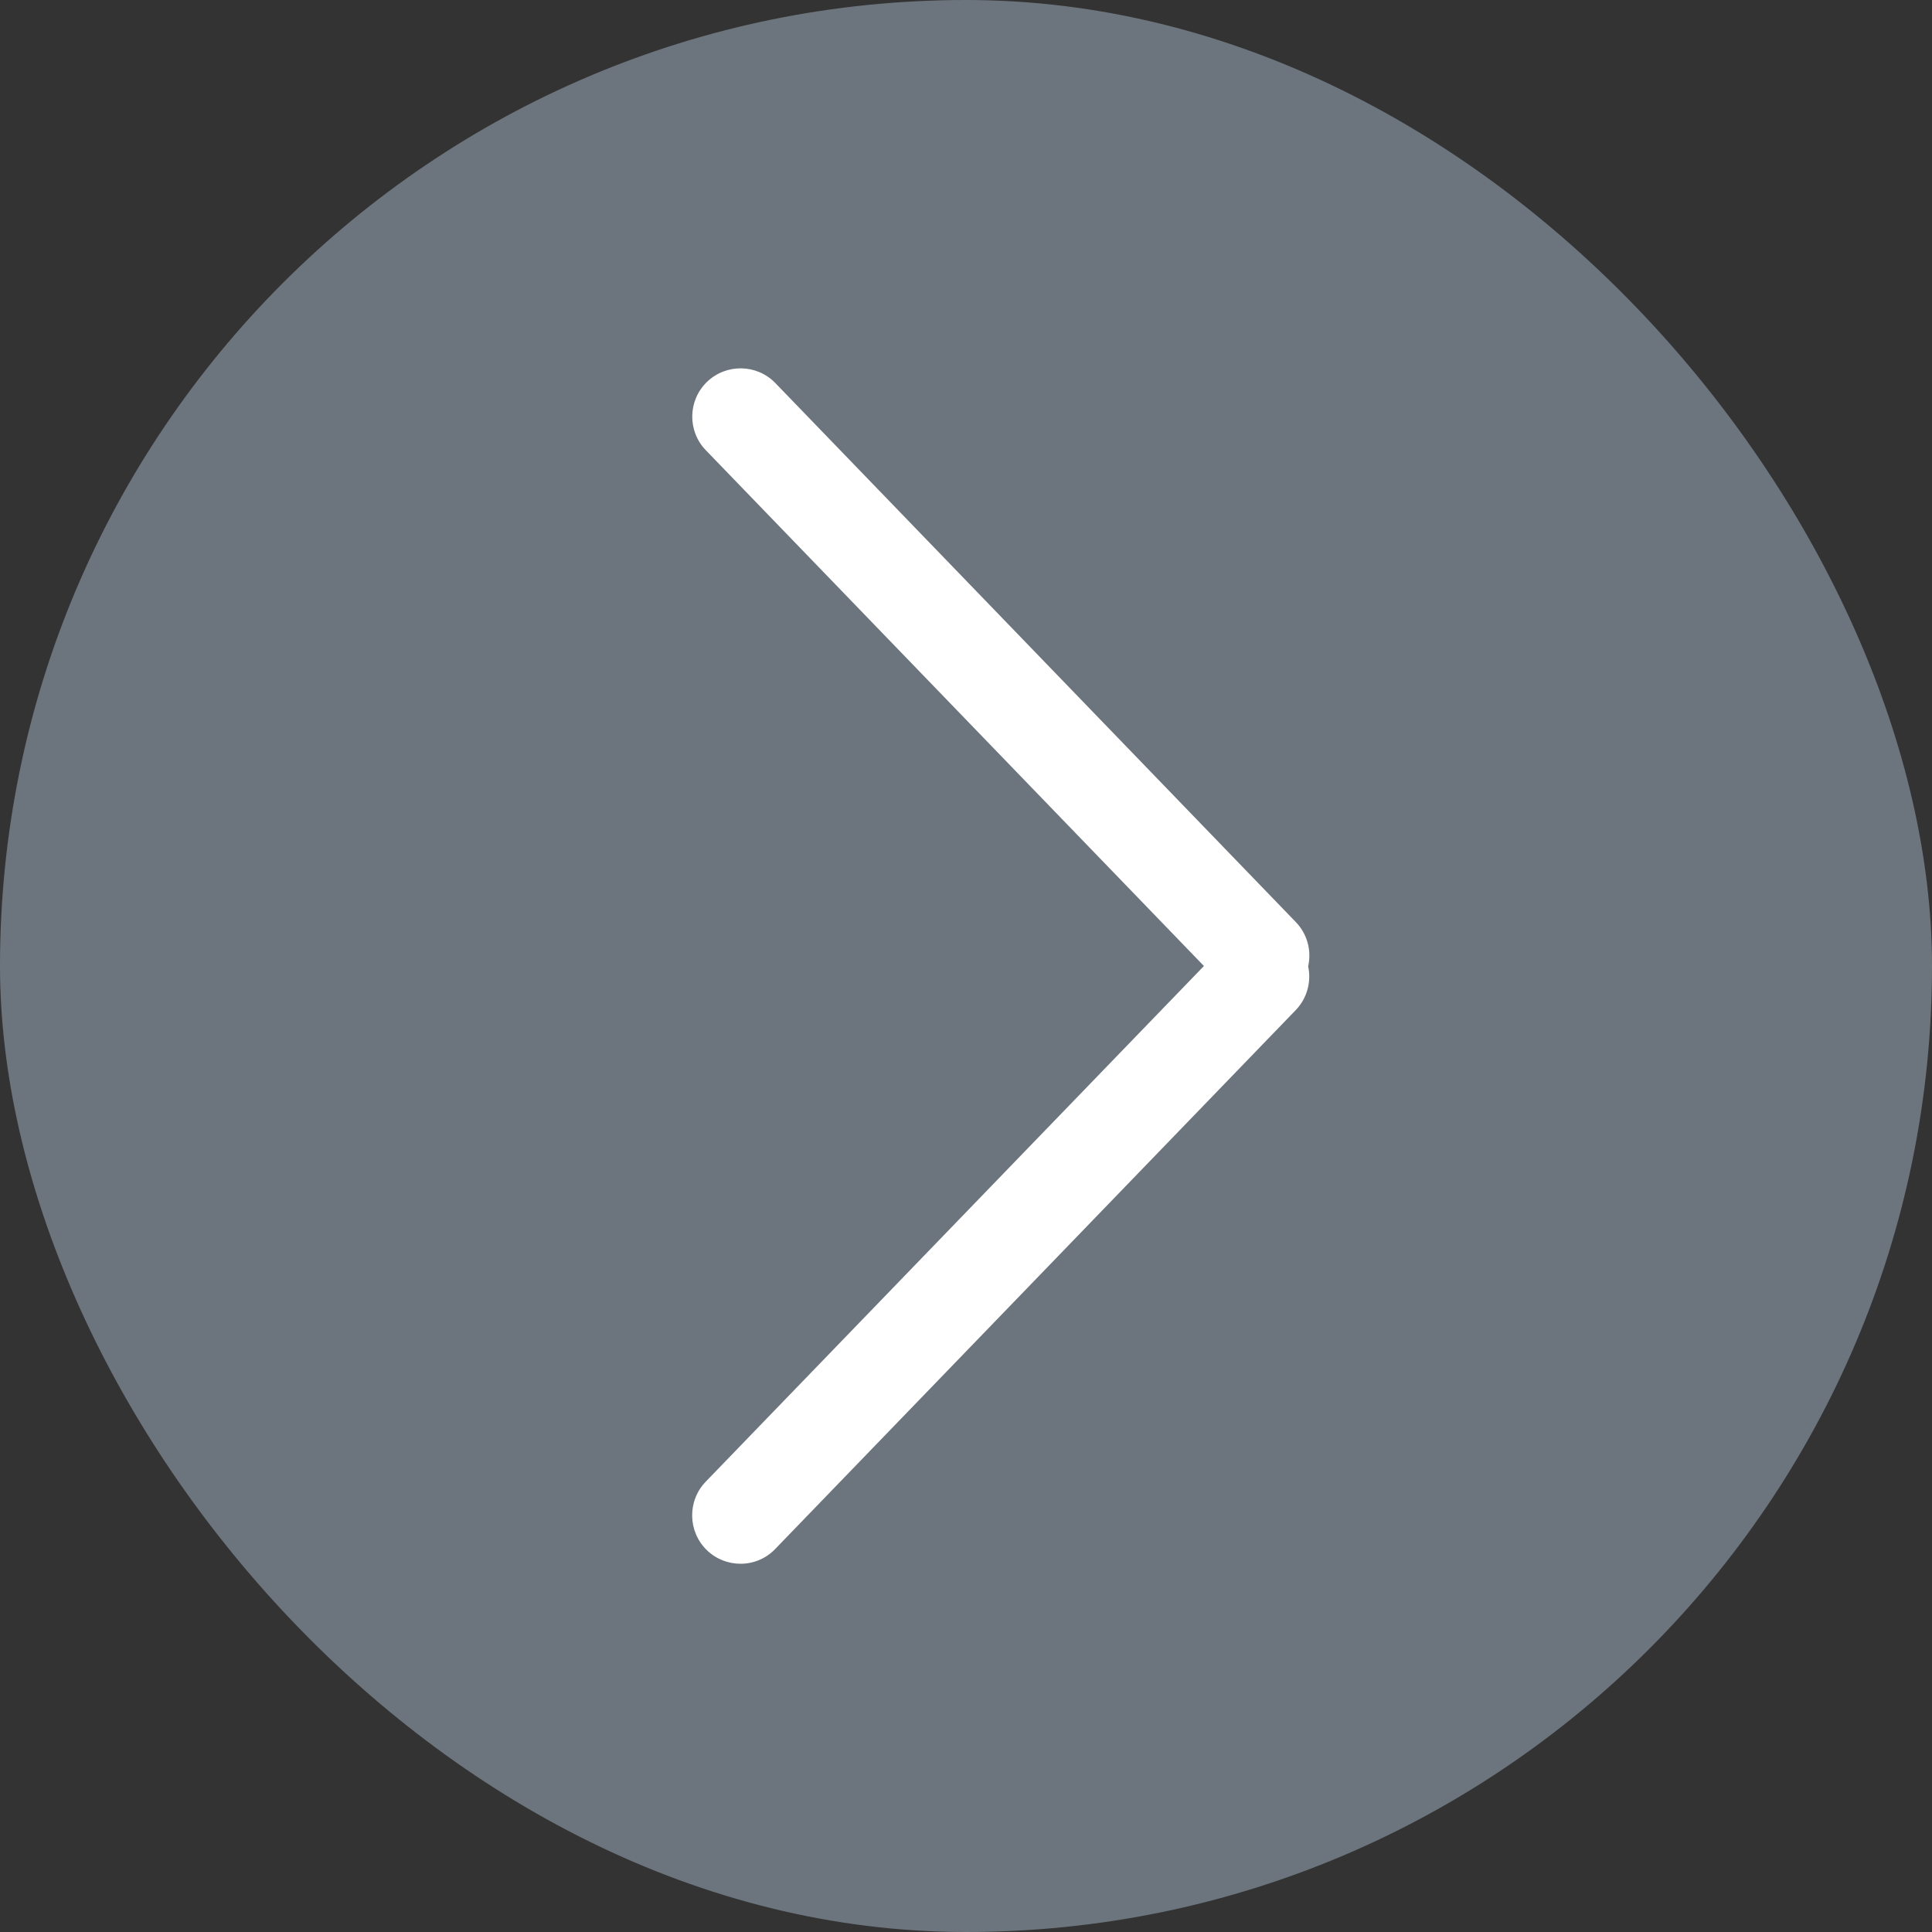 <svg xmlns="http://www.w3.org/2000/svg" width="20" height="20" viewBox="0 0 20 20">
  <rect x="0" y="0" width="20" height="20" fill="#333333" stroke="none"/>
  <g id="グループ_358187" data-name="グループ 358187" transform="translate(-1157.999)">
    <rect id="長方形_54644" data-name="長方形 54644" width="20" height="20" rx="10" transform="translate(1157.999)" fill="#6c757d"/>
    <g id="合体_3" data-name="合体 3" transform="translate(1165.164 3.813)" fill="none">
      <path d="M.153,12.235a.5.5,0,0,1-.013-.708L5.3,6.187.141.847A.5.5,0,0,1,.861.152l5.387,5.58a.5.5,0,0,1,.128.459.5.5,0,0,1-.129.453L.86,12.222a.5.5,0,0,1-.707.013Z" stroke="none"/>
      <path d="M 0.501 12.375 C 0.375 12.375 0.25 12.328 0.153 12.235 C -0.046 12.042 -0.051 11.725 0.14 11.526 L 5.298 6.187 L 0.141 0.847 C -0.05 0.649 -0.045 0.332 0.154 0.14 C 0.353 -0.051 0.669 -0.046 0.861 0.152 L 6.249 5.732 C 6.371 5.858 6.413 6.032 6.377 6.191 C 6.411 6.348 6.368 6.519 6.248 6.644 L 0.86 12.222 C 0.762 12.324 0.632 12.375 0.501 12.375 Z" stroke="none" fill="#fff"/>
    </g>
  </g>
</svg>
